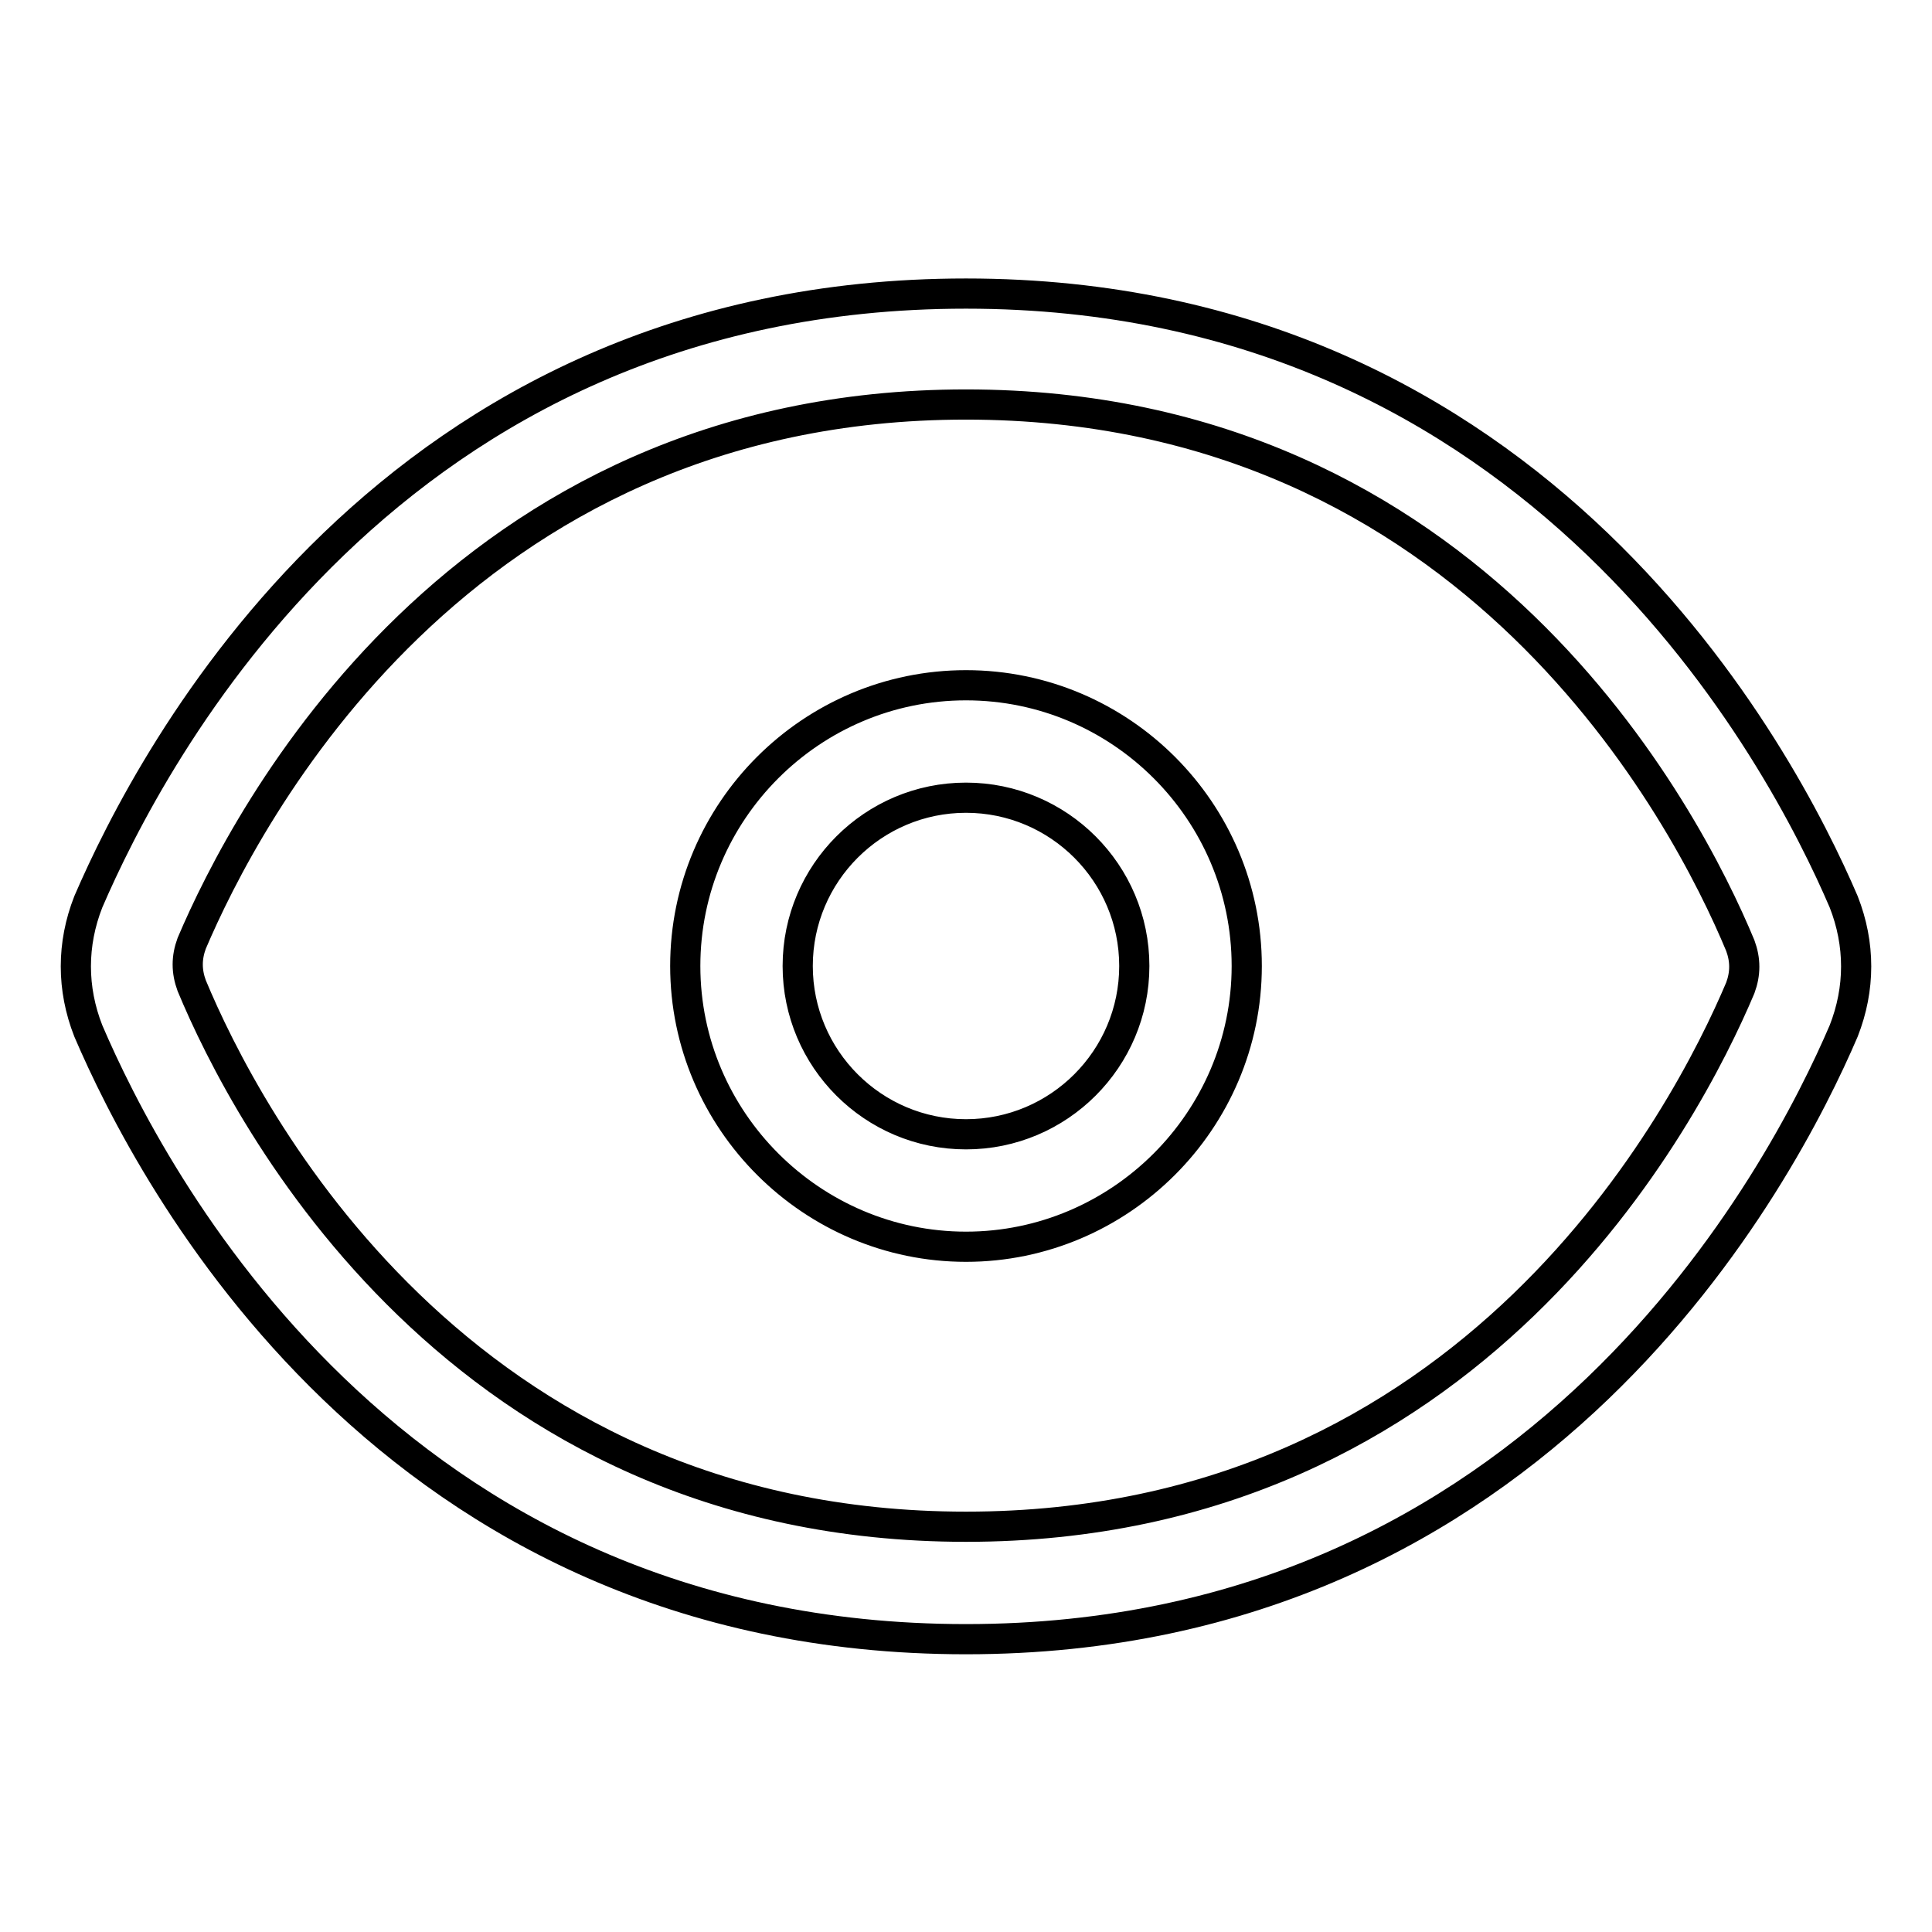 <?xml version="1.0" encoding="utf-8"?>
<!-- Svg Vector Icons : http://www.onlinewebfonts.com/icon -->
<!DOCTYPE svg PUBLIC "-//W3C//DTD SVG 1.1//EN" "http://www.w3.org/Graphics/SVG/1.1/DTD/svg11.dtd">
<svg version="1.1" xmlns="http://www.w3.org/2000/svg" xmlns:xlink="http://www.w3.org/1999/xlink" x="0px" y="0px" viewBox="0 0 256 256" enable-background="new 0 0 256 256" xml:space="preserve">
<g> <path stroke-width="4" fill-opacity="0" stroke="#000000"  d="M128,217.2c-76.6,0-108.2-61.7-116.3-80.6c-2.2-5.6-2.2-11.5,0-17.1c8.2-19,39.8-80.6,116.3-80.6 c76.2,0,108.2,61.7,116.3,80.6c2.2,5.6,2.2,11.5,0,17.1C236.2,155.5,204.2,217.2,128,217.2z M25.4,125c-0.7,1.9-0.7,3.7,0,5.6 c7.1,17.1,35.3,71.7,102.6,71.7s95.5-54.6,102.6-71.4c0.7-1.9,0.7-3.7,0-5.6c-7.1-17.1-35.3-71.7-102.6-71.7S32.5,108.3,25.4,125z  M128,165.2c-20.4,0-37.2-16.7-37.2-37.2s16.7-37.2,37.2-37.2s37.2,16.7,37.2,37.2S148.4,165.2,128,165.2z M128,105.7 c-12.3,0-22.3,10-22.3,22.3c0,12.3,10,22.3,22.3,22.3s22.3-10,22.3-22.3C150.3,115.7,140.3,105.7,128,105.7z"/></g>
</svg>